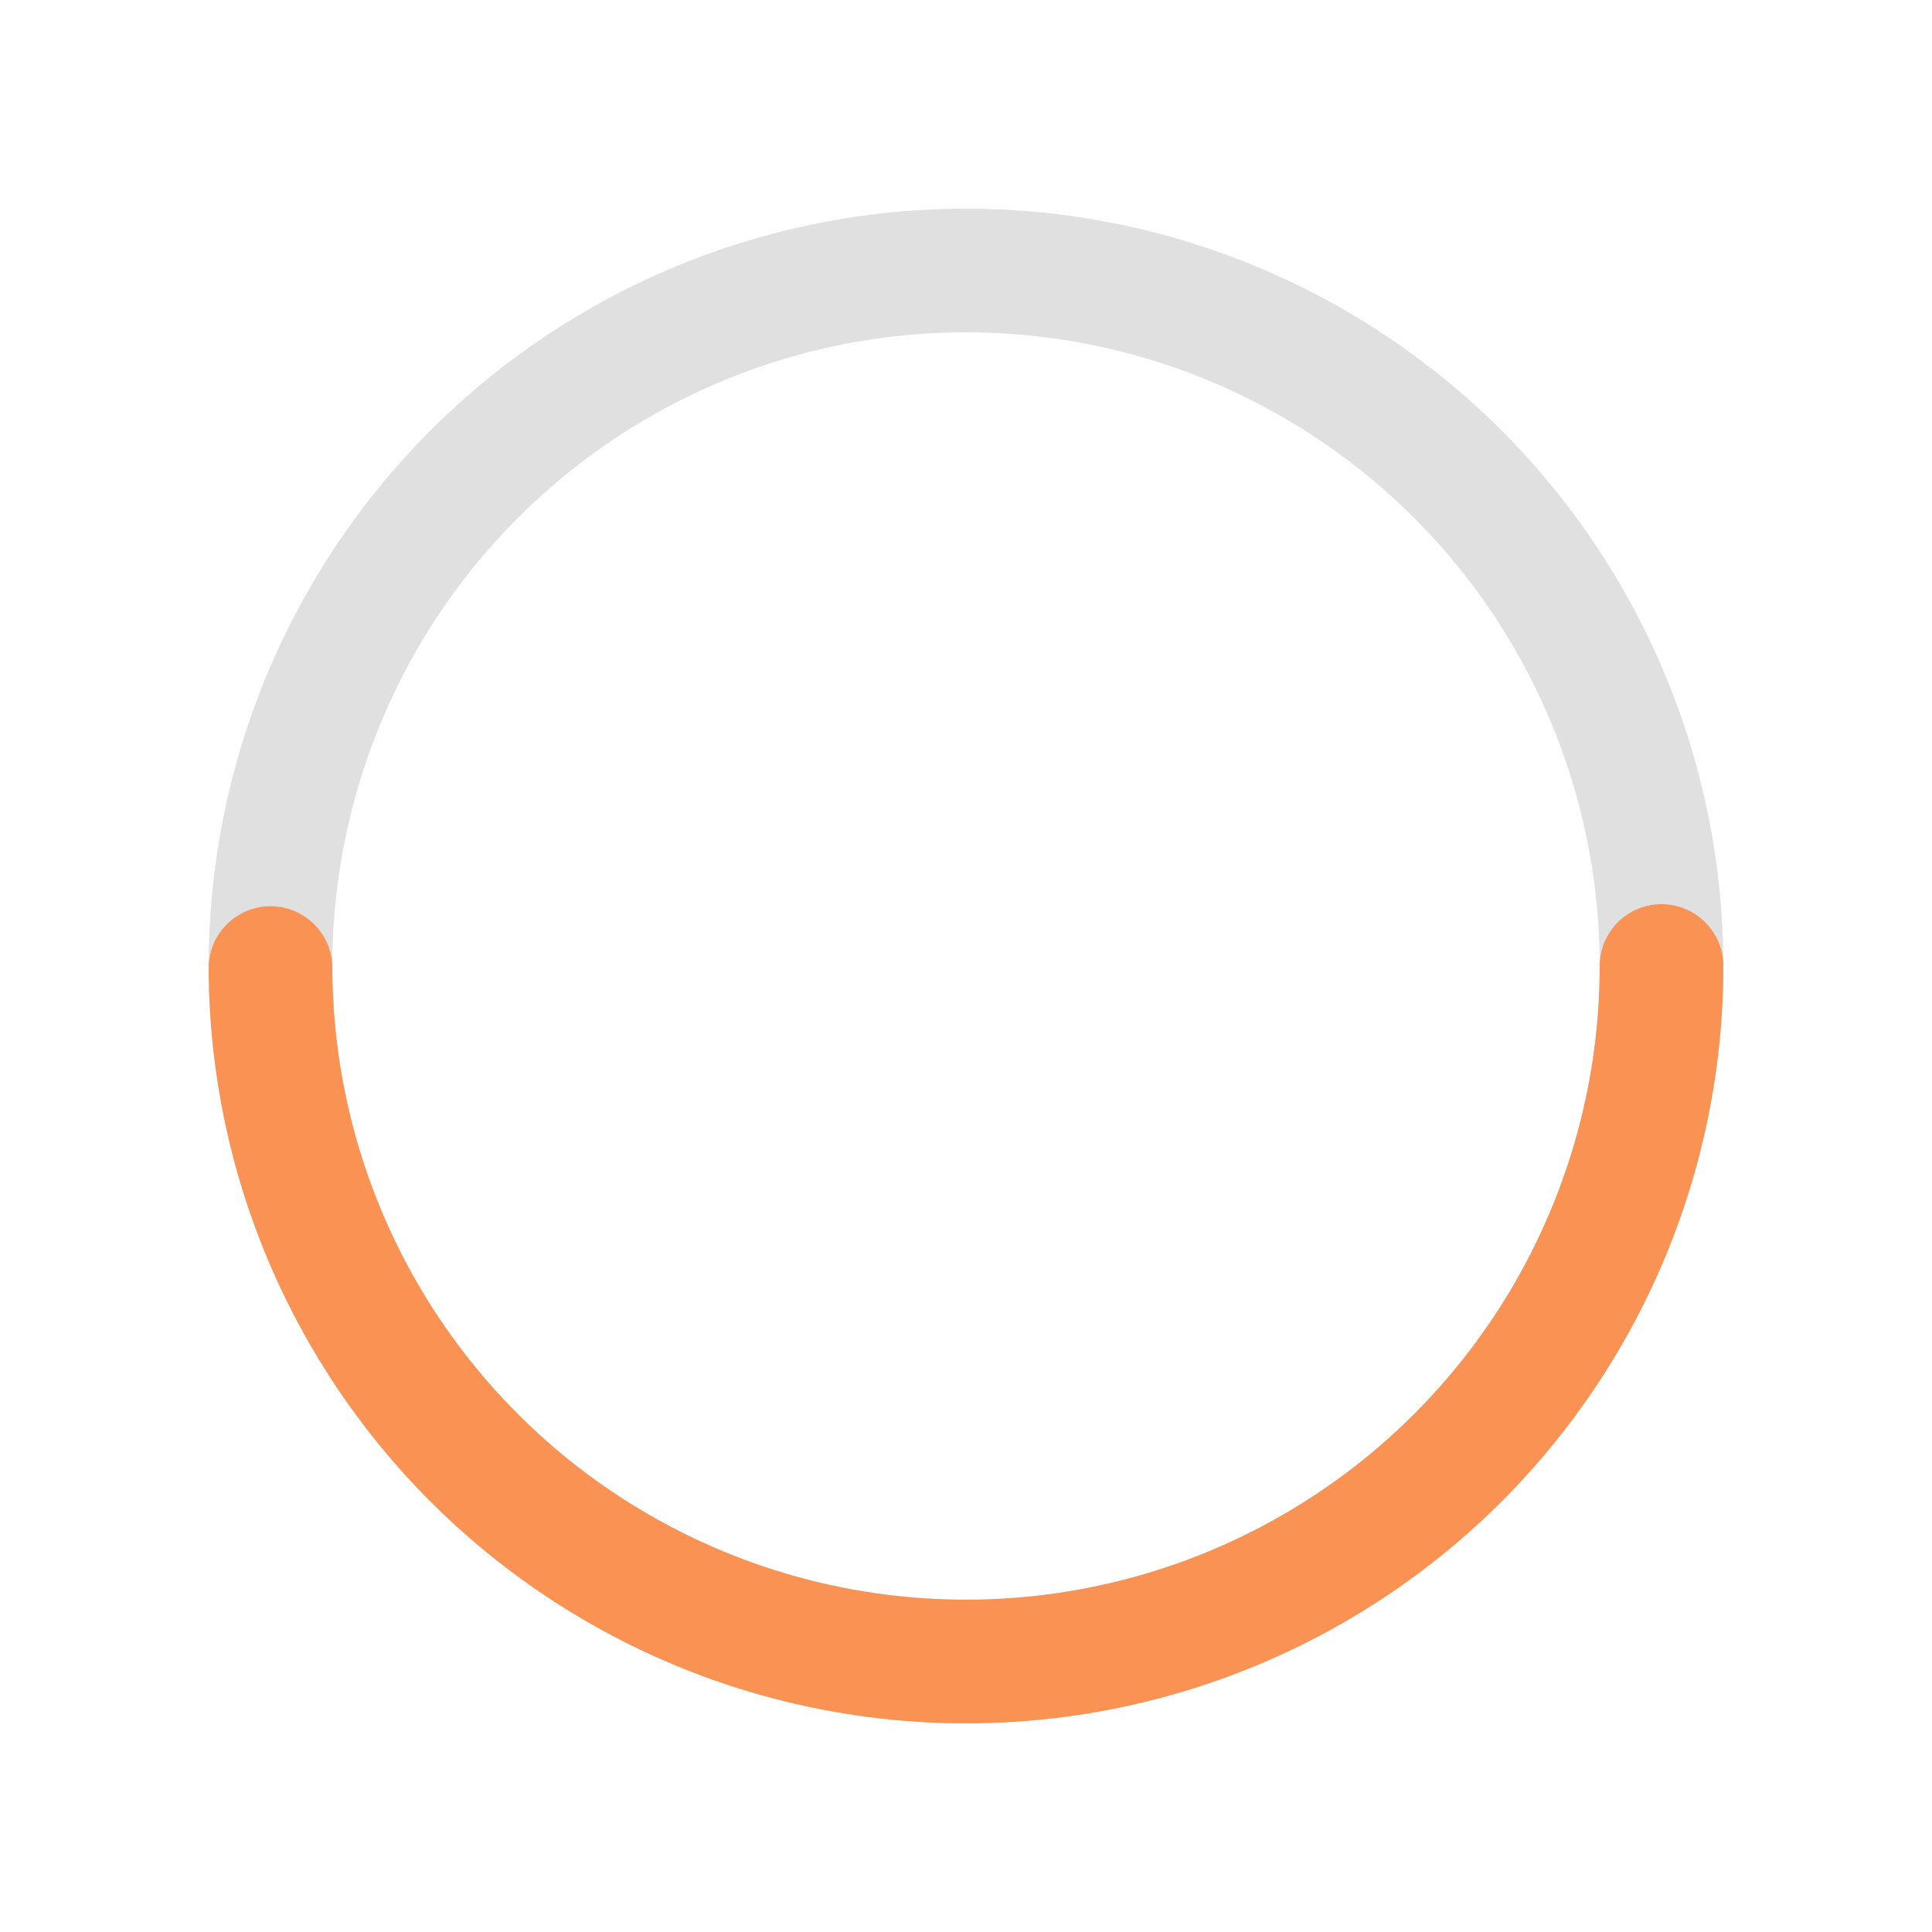 <svg xmlns="http://www.w3.org/2000/svg" width="200" height="200" viewBox="-25 -25 250 250" style="transform:rotate(-90deg)"><circle r="90" cx="100" cy="100" fill="transparent" stroke="#e0e0e0" stroke-width="16px" stroke-dasharray="565.48px" stroke-dashoffset="0"></circle><circle r="90" cx="100" cy="100" stroke="#f99252" stroke-width="16px" stroke-linecap="round" stroke-dashoffset="283px" fill="transparent" stroke-dasharray="565.48px"></circle></svg>
